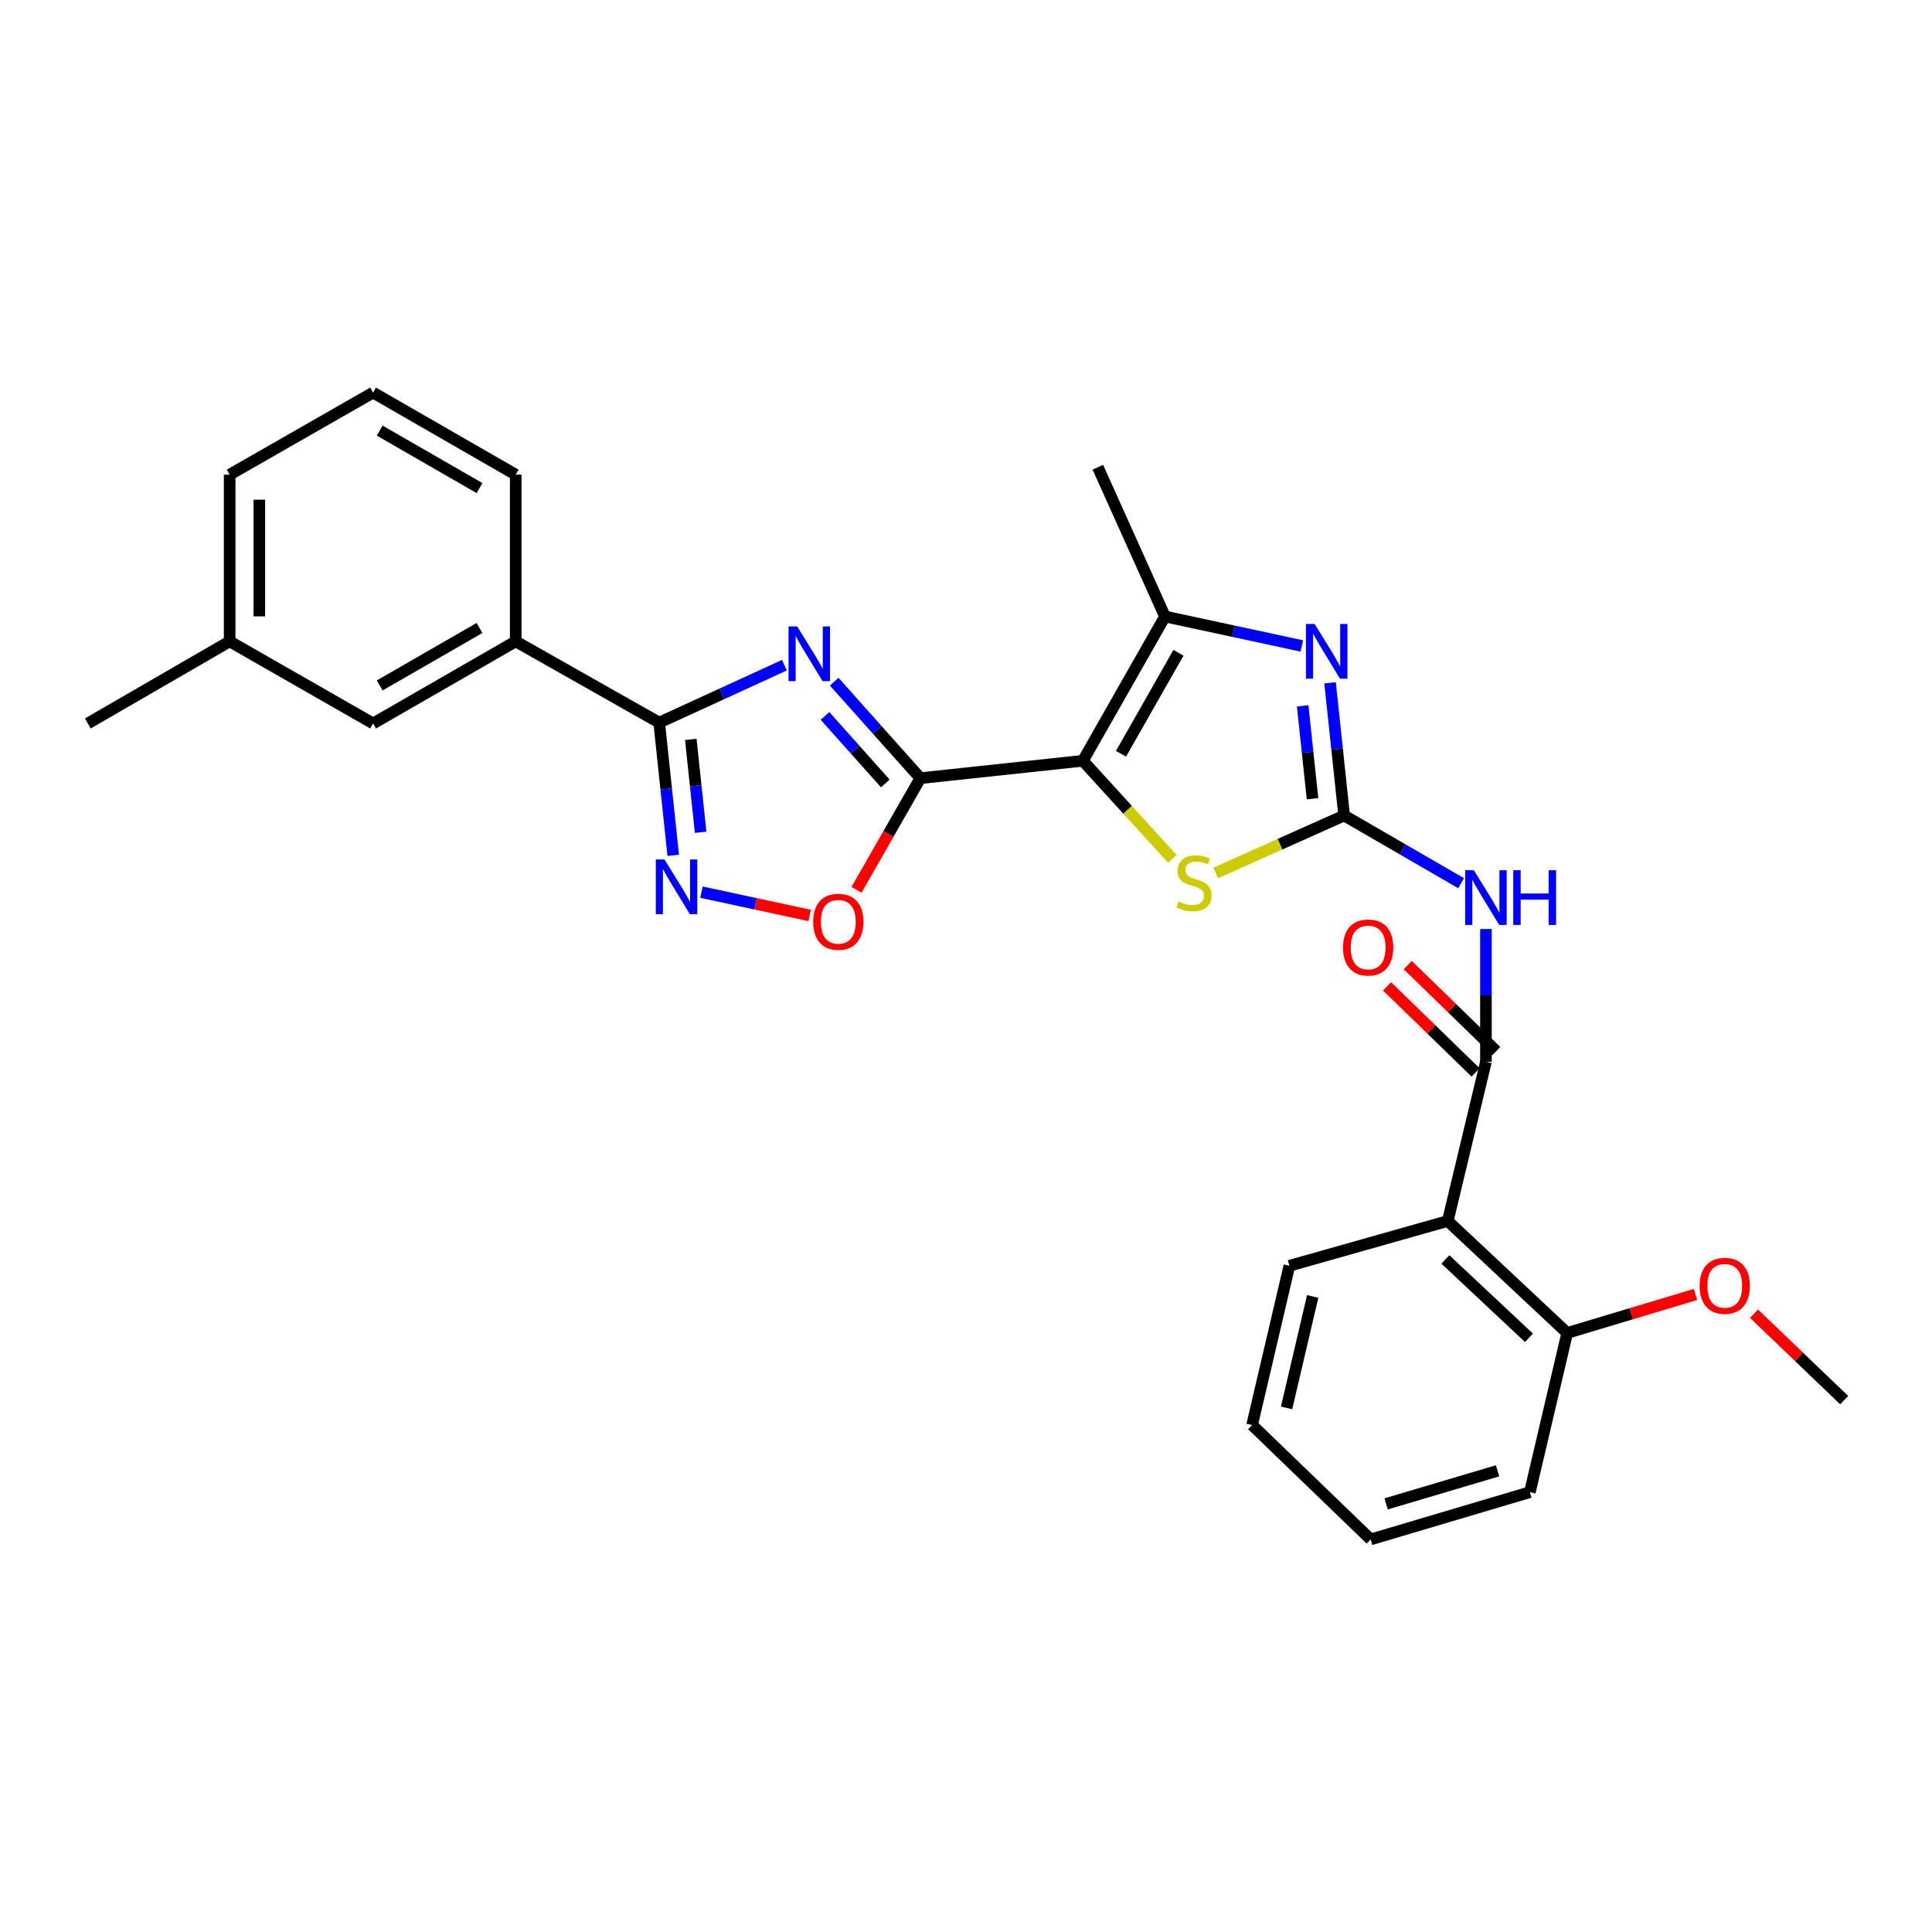 <?xml version='1.0' encoding='iso-8859-1'?>
<svg version='1.1' baseProfile='full'
              xmlns='http://www.w3.org/2000/svg'
                      xmlns:rdkit='http://www.rdkit.org/xml'
                      xmlns:xlink='http://www.w3.org/1999/xlink'
                  xml:space='preserve'
width='1000px' height='1000px' viewBox='0 0 1000 1000'>
<!-- END OF HEADER -->
<rect style='opacity:1.0;fill:#FFFFFF;stroke:none' width='1000' height='1000' x='0' y='0'> </rect>
<path class='bond-0' d='M 560.507,393.78 L 476.376,402.781' style='fill:none;fill-rule:evenodd;stroke:#000000;stroke-width:6px;stroke-linecap:butt;stroke-linejoin:miter;stroke-opacity:1' />
<path class='bond-5' d='M 560.507,393.78 L 583.66,419.172' style='fill:none;fill-rule:evenodd;stroke:#000000;stroke-width:6px;stroke-linecap:butt;stroke-linejoin:miter;stroke-opacity:1' />
<path class='bond-5' d='M 583.66,419.172 L 606.814,444.565' style='fill:none;fill-rule:evenodd;stroke:#CCCC00;stroke-width:6px;stroke-linecap:butt;stroke-linejoin:miter;stroke-opacity:1' />
<path class='bond-6' d='M 560.507,393.78 L 602.995,319.093' style='fill:none;fill-rule:evenodd;stroke:#000000;stroke-width:6px;stroke-linecap:butt;stroke-linejoin:miter;stroke-opacity:1' />
<path class='bond-6' d='M 580.229,390.17 L 609.97,337.89' style='fill:none;fill-rule:evenodd;stroke:#000000;stroke-width:6px;stroke-linecap:butt;stroke-linejoin:miter;stroke-opacity:1' />
<path class='bond-1' d='M 476.376,402.781 L 454.077,377.809' style='fill:none;fill-rule:evenodd;stroke:#000000;stroke-width:6px;stroke-linecap:butt;stroke-linejoin:miter;stroke-opacity:1' />
<path class='bond-1' d='M 454.077,377.809 L 431.778,352.836' style='fill:none;fill-rule:evenodd;stroke:#0000FF;stroke-width:6px;stroke-linecap:butt;stroke-linejoin:miter;stroke-opacity:1' />
<path class='bond-1' d='M 458.231,405.518 L 442.622,388.037' style='fill:none;fill-rule:evenodd;stroke:#000000;stroke-width:6px;stroke-linecap:butt;stroke-linejoin:miter;stroke-opacity:1' />
<path class='bond-1' d='M 442.622,388.037 L 427.013,370.557' style='fill:none;fill-rule:evenodd;stroke:#0000FF;stroke-width:6px;stroke-linecap:butt;stroke-linejoin:miter;stroke-opacity:1' />
<path class='bond-10' d='M 476.376,402.781 L 459.844,431.677' style='fill:none;fill-rule:evenodd;stroke:#000000;stroke-width:6px;stroke-linecap:butt;stroke-linejoin:miter;stroke-opacity:1' />
<path class='bond-10' d='M 459.844,431.677 L 443.312,460.574' style='fill:none;fill-rule:evenodd;stroke:#FF0000;stroke-width:6px;stroke-linecap:butt;stroke-linejoin:miter;stroke-opacity:1' />
<path class='bond-4' d='M 406.003,344.297 L 373.597,359.159' style='fill:none;fill-rule:evenodd;stroke:#0000FF;stroke-width:6px;stroke-linecap:butt;stroke-linejoin:miter;stroke-opacity:1' />
<path class='bond-4' d='M 373.597,359.159 L 341.19,374.02' style='fill:none;fill-rule:evenodd;stroke:#000000;stroke-width:6px;stroke-linecap:butt;stroke-linejoin:miter;stroke-opacity:1' />
<path class='bond-2' d='M 695.727,422.105 L 662.481,436.977' style='fill:none;fill-rule:evenodd;stroke:#000000;stroke-width:6px;stroke-linecap:butt;stroke-linejoin:miter;stroke-opacity:1' />
<path class='bond-2' d='M 662.481,436.977 L 629.236,451.85' style='fill:none;fill-rule:evenodd;stroke:#CCCC00;stroke-width:6px;stroke-linecap:butt;stroke-linejoin:miter;stroke-opacity:1' />
<path class='bond-7' d='M 695.727,422.105 L 725.992,439.623' style='fill:none;fill-rule:evenodd;stroke:#000000;stroke-width:6px;stroke-linecap:butt;stroke-linejoin:miter;stroke-opacity:1' />
<path class='bond-7' d='M 725.992,439.623 L 756.257,457.141' style='fill:none;fill-rule:evenodd;stroke:#0000FF;stroke-width:6px;stroke-linecap:butt;stroke-linejoin:miter;stroke-opacity:1' />
<path class='bond-28' d='M 695.727,422.105 L 692.079,387.761' style='fill:none;fill-rule:evenodd;stroke:#000000;stroke-width:6px;stroke-linecap:butt;stroke-linejoin:miter;stroke-opacity:1' />
<path class='bond-28' d='M 692.079,387.761 L 688.431,353.417' style='fill:none;fill-rule:evenodd;stroke:#0000FF;stroke-width:6px;stroke-linecap:butt;stroke-linejoin:miter;stroke-opacity:1' />
<path class='bond-28' d='M 679.361,413.424 L 676.808,389.383' style='fill:none;fill-rule:evenodd;stroke:#000000;stroke-width:6px;stroke-linecap:butt;stroke-linejoin:miter;stroke-opacity:1' />
<path class='bond-28' d='M 676.808,389.383 L 674.254,365.342' style='fill:none;fill-rule:evenodd;stroke:#0000FF;stroke-width:6px;stroke-linecap:butt;stroke-linejoin:miter;stroke-opacity:1' />
<path class='bond-3' d='M 673.819,334.346 L 638.407,326.72' style='fill:none;fill-rule:evenodd;stroke:#0000FF;stroke-width:6px;stroke-linecap:butt;stroke-linejoin:miter;stroke-opacity:1' />
<path class='bond-3' d='M 638.407,326.72 L 602.995,319.093' style='fill:none;fill-rule:evenodd;stroke:#000000;stroke-width:6px;stroke-linecap:butt;stroke-linejoin:miter;stroke-opacity:1' />
<path class='bond-12' d='M 341.19,374.02 L 266.93,331.976' style='fill:none;fill-rule:evenodd;stroke:#000000;stroke-width:6px;stroke-linecap:butt;stroke-linejoin:miter;stroke-opacity:1' />
<path class='bond-29' d='M 341.19,374.02 L 344.824,408.364' style='fill:none;fill-rule:evenodd;stroke:#000000;stroke-width:6px;stroke-linecap:butt;stroke-linejoin:miter;stroke-opacity:1' />
<path class='bond-29' d='M 344.824,408.364 L 348.458,442.709' style='fill:none;fill-rule:evenodd;stroke:#0000FF;stroke-width:6px;stroke-linecap:butt;stroke-linejoin:miter;stroke-opacity:1' />
<path class='bond-29' d='M 357.552,382.708 L 360.096,406.748' style='fill:none;fill-rule:evenodd;stroke:#000000;stroke-width:6px;stroke-linecap:butt;stroke-linejoin:miter;stroke-opacity:1' />
<path class='bond-29' d='M 360.096,406.748 L 362.64,430.789' style='fill:none;fill-rule:evenodd;stroke:#0000FF;stroke-width:6px;stroke-linecap:butt;stroke-linejoin:miter;stroke-opacity:1' />
<path class='bond-17' d='M 602.995,319.093 L 568.237,241.838' style='fill:none;fill-rule:evenodd;stroke:#000000;stroke-width:6px;stroke-linecap:butt;stroke-linejoin:miter;stroke-opacity:1' />
<path class='bond-8' d='M 769.117,480.869 L 769.117,515.219' style='fill:none;fill-rule:evenodd;stroke:#0000FF;stroke-width:6px;stroke-linecap:butt;stroke-linejoin:miter;stroke-opacity:1' />
<path class='bond-8' d='M 769.117,515.219 L 769.117,549.569' style='fill:none;fill-rule:evenodd;stroke:#000000;stroke-width:6px;stroke-linecap:butt;stroke-linejoin:miter;stroke-opacity:1' />
<path class='bond-11' d='M 769.117,549.569 L 749.357,631.986' style='fill:none;fill-rule:evenodd;stroke:#000000;stroke-width:6px;stroke-linecap:butt;stroke-linejoin:miter;stroke-opacity:1' />
<path class='bond-13' d='M 774.467,544.062 L 751.546,521.795' style='fill:none;fill-rule:evenodd;stroke:#000000;stroke-width:6px;stroke-linecap:butt;stroke-linejoin:miter;stroke-opacity:1' />
<path class='bond-13' d='M 751.546,521.795 L 728.624,499.528' style='fill:none;fill-rule:evenodd;stroke:#FF0000;stroke-width:6px;stroke-linecap:butt;stroke-linejoin:miter;stroke-opacity:1' />
<path class='bond-13' d='M 763.766,555.077 L 740.845,532.81' style='fill:none;fill-rule:evenodd;stroke:#000000;stroke-width:6px;stroke-linecap:butt;stroke-linejoin:miter;stroke-opacity:1' />
<path class='bond-13' d='M 740.845,532.81 L 717.923,510.543' style='fill:none;fill-rule:evenodd;stroke:#FF0000;stroke-width:6px;stroke-linecap:butt;stroke-linejoin:miter;stroke-opacity:1' />
<path class='bond-9' d='M 363.063,461.779 L 391.074,467.811' style='fill:none;fill-rule:evenodd;stroke:#0000FF;stroke-width:6px;stroke-linecap:butt;stroke-linejoin:miter;stroke-opacity:1' />
<path class='bond-9' d='M 391.074,467.811 L 419.085,473.843' style='fill:none;fill-rule:evenodd;stroke:#FF0000;stroke-width:6px;stroke-linecap:butt;stroke-linejoin:miter;stroke-opacity:1' />
<path class='bond-14' d='M 749.357,631.986 L 811.178,689.942' style='fill:none;fill-rule:evenodd;stroke:#000000;stroke-width:6px;stroke-linecap:butt;stroke-linejoin:miter;stroke-opacity:1' />
<path class='bond-14' d='M 748.127,651.883 L 791.402,692.452' style='fill:none;fill-rule:evenodd;stroke:#000000;stroke-width:6px;stroke-linecap:butt;stroke-linejoin:miter;stroke-opacity:1' />
<path class='bond-18' d='M 749.357,631.986 L 667.384,655.167' style='fill:none;fill-rule:evenodd;stroke:#000000;stroke-width:6px;stroke-linecap:butt;stroke-linejoin:miter;stroke-opacity:1' />
<path class='bond-15' d='M 266.93,331.976 L 193.113,374.464' style='fill:none;fill-rule:evenodd;stroke:#000000;stroke-width:6px;stroke-linecap:butt;stroke-linejoin:miter;stroke-opacity:1' />
<path class='bond-15' d='M 248.196,325.039 L 196.525,354.781' style='fill:none;fill-rule:evenodd;stroke:#000000;stroke-width:6px;stroke-linecap:butt;stroke-linejoin:miter;stroke-opacity:1' />
<path class='bond-20' d='M 266.93,331.976 L 266.93,245.686' style='fill:none;fill-rule:evenodd;stroke:#000000;stroke-width:6px;stroke-linecap:butt;stroke-linejoin:miter;stroke-opacity:1' />
<path class='bond-19' d='M 811.178,689.942 L 844.387,679.974' style='fill:none;fill-rule:evenodd;stroke:#000000;stroke-width:6px;stroke-linecap:butt;stroke-linejoin:miter;stroke-opacity:1' />
<path class='bond-19' d='M 844.387,679.974 L 877.596,670.006' style='fill:none;fill-rule:evenodd;stroke:#FF0000;stroke-width:6px;stroke-linecap:butt;stroke-linejoin:miter;stroke-opacity:1' />
<path class='bond-22' d='M 811.178,689.942 L 791.862,772.342' style='fill:none;fill-rule:evenodd;stroke:#000000;stroke-width:6px;stroke-linecap:butt;stroke-linejoin:miter;stroke-opacity:1' />
<path class='bond-16' d='M 193.113,374.464 L 118.87,331.976' style='fill:none;fill-rule:evenodd;stroke:#000000;stroke-width:6px;stroke-linecap:butt;stroke-linejoin:miter;stroke-opacity:1' />
<path class='bond-24' d='M 118.87,331.976 L 45.455,374.464' style='fill:none;fill-rule:evenodd;stroke:#000000;stroke-width:6px;stroke-linecap:butt;stroke-linejoin:miter;stroke-opacity:1' />
<path class='bond-30' d='M 118.87,331.976 L 118.87,245.686' style='fill:none;fill-rule:evenodd;stroke:#000000;stroke-width:6px;stroke-linecap:butt;stroke-linejoin:miter;stroke-opacity:1' />
<path class='bond-30' d='M 134.227,319.032 L 134.227,258.629' style='fill:none;fill-rule:evenodd;stroke:#000000;stroke-width:6px;stroke-linecap:butt;stroke-linejoin:miter;stroke-opacity:1' />
<path class='bond-26' d='M 667.384,655.167 L 648.085,737.583' style='fill:none;fill-rule:evenodd;stroke:#000000;stroke-width:6px;stroke-linecap:butt;stroke-linejoin:miter;stroke-opacity:1' />
<path class='bond-26' d='M 679.442,671.031 L 665.933,728.722' style='fill:none;fill-rule:evenodd;stroke:#000000;stroke-width:6px;stroke-linecap:butt;stroke-linejoin:miter;stroke-opacity:1' />
<path class='bond-25' d='M 907.865,679.972 L 931.205,702.336' style='fill:none;fill-rule:evenodd;stroke:#FF0000;stroke-width:6px;stroke-linecap:butt;stroke-linejoin:miter;stroke-opacity:1' />
<path class='bond-25' d='M 931.205,702.336 L 954.545,724.7' style='fill:none;fill-rule:evenodd;stroke:#000000;stroke-width:6px;stroke-linecap:butt;stroke-linejoin:miter;stroke-opacity:1' />
<path class='bond-21' d='M 266.93,245.686 L 193.113,203.198' style='fill:none;fill-rule:evenodd;stroke:#000000;stroke-width:6px;stroke-linecap:butt;stroke-linejoin:miter;stroke-opacity:1' />
<path class='bond-21' d='M 248.196,252.623 L 196.525,222.881' style='fill:none;fill-rule:evenodd;stroke:#000000;stroke-width:6px;stroke-linecap:butt;stroke-linejoin:miter;stroke-opacity:1' />
<path class='bond-23' d='M 193.113,203.198 L 118.87,245.686' style='fill:none;fill-rule:evenodd;stroke:#000000;stroke-width:6px;stroke-linecap:butt;stroke-linejoin:miter;stroke-opacity:1' />
<path class='bond-31' d='M 791.862,772.342 L 709.463,796.802' style='fill:none;fill-rule:evenodd;stroke:#000000;stroke-width:6px;stroke-linecap:butt;stroke-linejoin:miter;stroke-opacity:1' />
<path class='bond-31' d='M 775.132,761.289 L 717.452,778.411' style='fill:none;fill-rule:evenodd;stroke:#000000;stroke-width:6px;stroke-linecap:butt;stroke-linejoin:miter;stroke-opacity:1' />
<path class='bond-27' d='M 648.085,737.583 L 709.463,796.802' style='fill:none;fill-rule:evenodd;stroke:#000000;stroke-width:6px;stroke-linecap:butt;stroke-linejoin:miter;stroke-opacity:1' />
<path  class='atom-2' d='M 412.62 324.232
L 421.9 339.232
Q 422.82 340.712, 424.3 343.392
Q 425.78 346.072, 425.86 346.232
L 425.86 324.232
L 429.62 324.232
L 429.62 352.552
L 425.74 352.552
L 415.78 336.152
Q 414.62 334.232, 413.38 332.032
Q 412.18 329.832, 411.82 329.152
L 411.82 352.552
L 408.14 352.552
L 408.14 324.232
L 412.62 324.232
' fill='#0000FF'/>
<path  class='atom-4' d='M 680.44 322.961
L 689.72 337.961
Q 690.64 339.441, 692.12 342.121
Q 693.6 344.801, 693.68 344.961
L 693.68 322.961
L 697.44 322.961
L 697.44 351.281
L 693.56 351.281
L 683.6 334.881
Q 682.44 332.961, 681.2 330.761
Q 680 328.561, 679.64 327.881
L 679.64 351.281
L 675.96 351.281
L 675.96 322.961
L 680.44 322.961
' fill='#0000FF'/>
<path  class='atom-6' d='M 610.028 466.584
Q 610.348 466.704, 611.668 467.264
Q 612.988 467.824, 614.428 468.184
Q 615.908 468.504, 617.348 468.504
Q 620.028 468.504, 621.588 467.224
Q 623.148 465.904, 623.148 463.624
Q 623.148 462.064, 622.348 461.104
Q 621.588 460.144, 620.388 459.624
Q 619.188 459.104, 617.188 458.504
Q 614.668 457.744, 613.148 457.024
Q 611.668 456.304, 610.588 454.784
Q 609.548 453.264, 609.548 450.704
Q 609.548 447.144, 611.948 444.944
Q 614.388 442.744, 619.188 442.744
Q 622.468 442.744, 626.188 444.304
L 625.268 447.384
Q 621.868 445.984, 619.308 445.984
Q 616.548 445.984, 615.028 447.144
Q 613.508 448.264, 613.548 450.224
Q 613.548 451.744, 614.308 452.664
Q 615.108 453.584, 616.228 454.104
Q 617.388 454.624, 619.308 455.224
Q 621.868 456.024, 623.388 456.824
Q 624.908 457.624, 625.988 459.264
Q 627.108 460.864, 627.108 463.624
Q 627.108 467.544, 624.468 469.664
Q 621.868 471.744, 617.508 471.744
Q 614.988 471.744, 613.068 471.184
Q 611.188 470.664, 608.948 469.744
L 610.028 466.584
' fill='#CCCC00'/>
<path  class='atom-8' d='M 762.857 450.425
L 772.137 465.425
Q 773.057 466.905, 774.537 469.585
Q 776.017 472.265, 776.097 472.425
L 776.097 450.425
L 779.857 450.425
L 779.857 478.745
L 775.977 478.745
L 766.017 462.345
Q 764.857 460.425, 763.617 458.225
Q 762.417 456.025, 762.057 455.345
L 762.057 478.745
L 758.377 478.745
L 758.377 450.425
L 762.857 450.425
' fill='#0000FF'/>
<path  class='atom-8' d='M 783.257 450.425
L 787.097 450.425
L 787.097 462.465
L 801.577 462.465
L 801.577 450.425
L 805.417 450.425
L 805.417 478.745
L 801.577 478.745
L 801.577 465.665
L 787.097 465.665
L 787.097 478.745
L 783.257 478.745
L 783.257 450.425
' fill='#0000FF'/>
<path  class='atom-10' d='M 343.923 444.845
L 353.203 459.845
Q 354.123 461.325, 355.603 464.005
Q 357.083 466.685, 357.163 466.845
L 357.163 444.845
L 360.923 444.845
L 360.923 473.165
L 357.043 473.165
L 347.083 456.765
Q 345.923 454.845, 344.683 452.645
Q 343.483 450.445, 343.123 449.765
L 343.123 473.165
L 339.443 473.165
L 339.443 444.845
L 343.923 444.845
' fill='#0000FF'/>
<path  class='atom-11' d='M 420.896 477.113
Q 420.896 470.313, 424.256 466.513
Q 427.616 462.713, 433.896 462.713
Q 440.176 462.713, 443.536 466.513
Q 446.896 470.313, 446.896 477.113
Q 446.896 483.993, 443.496 487.913
Q 440.096 491.793, 433.896 491.793
Q 427.656 491.793, 424.256 487.913
Q 420.896 484.033, 420.896 477.113
M 433.896 488.593
Q 438.216 488.593, 440.536 485.713
Q 442.896 482.793, 442.896 477.113
Q 442.896 471.553, 440.536 468.753
Q 438.216 465.913, 433.896 465.913
Q 429.576 465.913, 427.216 468.713
Q 424.896 471.513, 424.896 477.113
Q 424.896 482.833, 427.216 485.713
Q 429.576 488.593, 433.896 488.593
' fill='#FF0000'/>
<path  class='atom-14' d='M 695.149 490.422
Q 695.149 483.622, 698.509 479.822
Q 701.869 476.022, 708.149 476.022
Q 714.429 476.022, 717.789 479.822
Q 721.149 483.622, 721.149 490.422
Q 721.149 497.302, 717.749 501.222
Q 714.349 505.102, 708.149 505.102
Q 701.909 505.102, 698.509 501.222
Q 695.149 497.342, 695.149 490.422
M 708.149 501.902
Q 712.469 501.902, 714.789 499.022
Q 717.149 496.102, 717.149 490.422
Q 717.149 484.862, 714.789 482.062
Q 712.469 479.222, 708.149 479.222
Q 703.829 479.222, 701.469 482.022
Q 699.149 484.822, 699.149 490.422
Q 699.149 496.142, 701.469 499.022
Q 703.829 501.902, 708.149 501.902
' fill='#FF0000'/>
<path  class='atom-20' d='M 879.724 665.545
Q 879.724 658.745, 883.084 654.945
Q 886.444 651.145, 892.724 651.145
Q 899.004 651.145, 902.364 654.945
Q 905.724 658.745, 905.724 665.545
Q 905.724 672.425, 902.324 676.345
Q 898.924 680.225, 892.724 680.225
Q 886.484 680.225, 883.084 676.345
Q 879.724 672.465, 879.724 665.545
M 892.724 677.025
Q 897.044 677.025, 899.364 674.145
Q 901.724 671.225, 901.724 665.545
Q 901.724 659.985, 899.364 657.185
Q 897.044 654.345, 892.724 654.345
Q 888.404 654.345, 886.044 657.145
Q 883.724 659.945, 883.724 665.545
Q 883.724 671.265, 886.044 674.145
Q 888.404 677.025, 892.724 677.025
' fill='#FF0000'/>
</svg>
